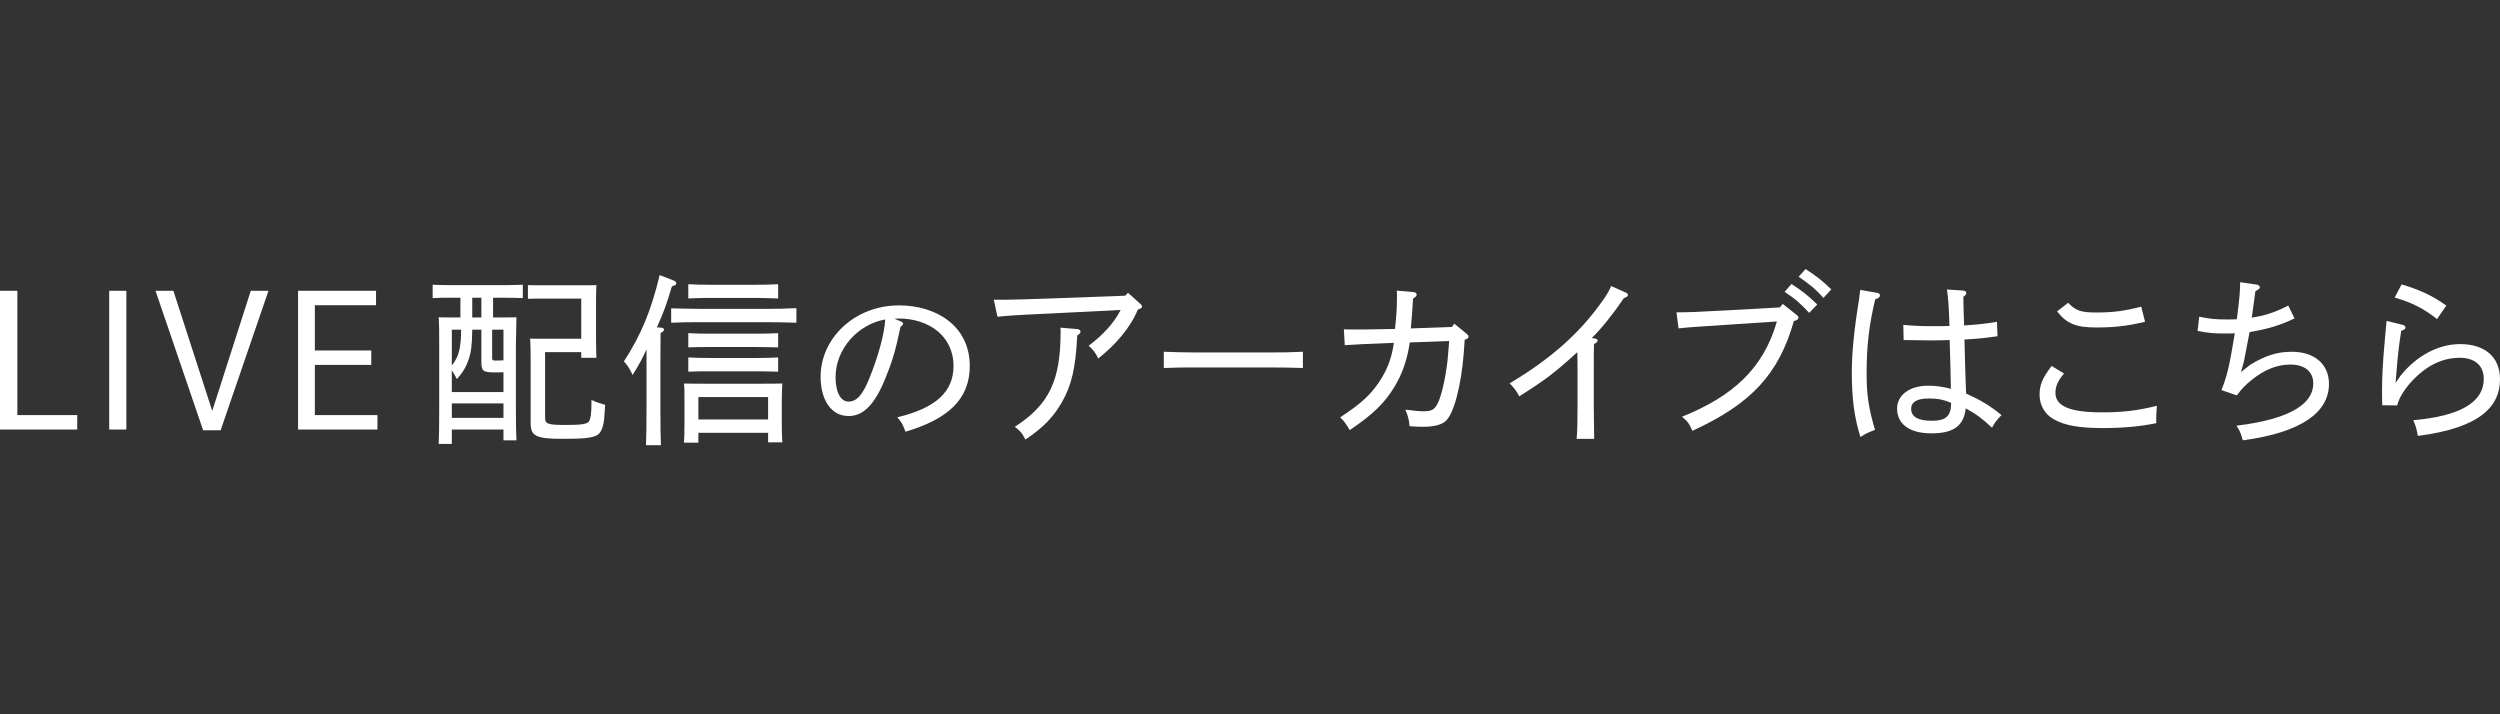 <?xml version="1.0" encoding="UTF-8"?>
<svg id="b" data-name="レイヤー 2" xmlns="http://www.w3.org/2000/svg" width="196" height="56" viewBox="0 0 196 56">
  <rect x="0" y="0" width="196" height="56" fill="#333333" stroke="none"/>
  <g id="c" data-name="レイヤー 14">
    <g>
      <g>
        <path d="m1.361,22.797v9.747h4.694v1.131H0v-10.877h1.361Z" style="fill: #fff;"/>
        <path d="m8.561,33.675v-10.877h1.345v10.877h-1.345Z" style="fill: #fff;"/>
        <path d="m13.592,22.797l3.048,9.418,3.021-9.418h1.388l-3.75,10.934h-1.374l-3.734-10.934h1.402Z" style="fill: #fff;"/>
        <path d="m24.685,23.928v3.549h4.422v1.131h-4.422v3.936h4.909v1.131h-6.225v-10.877h6.112v1.131h-4.796Z" style="fill: #fff;"/>
        <path d="m35.423,33.675v1.131h-1.03c.027-.572.041-1.403.041-2.519v-5.138c0-1.159,0-1.632-.041-2.276.272.014.514.014.843.014h.86v-1.546h-.745c-.557,0-.815,0-1.431.029v-1.045c.401.014,1.017.029,1.431.029h4.207c.559,0,.815-.014,1.431-.029v1.045c-.414-.014-1.017-.029-1.431-.029h-.901v1.546h.987c.371,0,.544,0,.845-.014q-.014.458-.043,2.276v4.852c0,1.302.014,1.889.043,2.519h-1.017v-.844h-4.049Zm4.049-4.494c-.229.014-.457.014-.686.014-.917,0-1.046-.1-1.046-.83v-2.519h-.716c-.014,1.217-.084,1.746-.272,2.304-.199.601-.444,1.016-.929,1.574-.172-.329-.274-.515-.401-.687v1.703h4.049v-1.56Zm-4.049-3.335v2.805c.256-.315.457-.673.557-1.074.143-.558.172-1.159.172-1.732h-.729Zm4.049,5.782h-4.049v1.131h4.049v-1.131Zm-1.732-6.741v-1.546h-.716v1.546h.716Zm1.732.959h-.888v2.219c0,.172.043.2.231.2.113,0,.371,0,.657-.014v-2.405Zm3.263,1.761v5.109c0,.53.186.601,1.646.601,1.245,0,1.689-.072,1.818-.315.113-.186.172-.716.172-1.36v-.286c.328.157.716.286,1.073.386-.029.358-.043.658-.059.844-.043.844-.256,1.374-.6,1.546-.444.215-1.017.272-2.749.272-1.988,0-2.432-.215-2.432-1.217v-4.852c0-.401-.014-1.474-.043-1.789.315.014.616.014,1.03.014h2.978v-3.148h-3.034c-.473,0-.759,0-1.146.014v-1.073c.301.014.788.014,1.146.014h3.191c.43,0,.659,0,1.03-.014-.027.515-.027.887-.027,1.646v2.648c0,.472.014.83.027,1.403h-1.187v-.444h-2.835Z" style="fill: #fff;"/>
        <path d="m51.832,25.689c.145.014.229.072.229.157,0,.072-.07.157-.272.272q0,.301-.014,2.447v3.406c0,1.546.014,2.204.043,2.934h-1.173c.027-.644.043-1.617.043-2.934v-4.58c-.387.844-.602,1.217-1.089,2.004-.272-.558-.385-.73-.686-1.059,1.345-2.075,2.133-3.964,2.806-6.77l1.101.429c.129.057.201.129.201.215,0,.115-.057.143-.344.243-.428,1.431-.63,1.989-1.173,3.206l.328.029Zm10.606-.386c-.659-.029-1.619-.043-2.291-.043h-5.251c-.96,0-1.503,0-2.276.043v-1.131c.557.014,1.546.043,2.276.043h5.251c.888,0,1.304-.014,2.291-.057v1.145Zm-7.686,8.63v.773h-1.132c.029-.329.043-.801.043-1.517v-1.861c0-.615,0-.887-.043-1.26.502.014.946.014,1.576.014h4.565c.7,0,1.017,0,1.574-.014-.014.258-.043.816-.043,1.26v1.861c0,.759.014,1.102.043,1.488h-1.116v-.744h-5.466Zm6.254-10.534c-.444-.014-1.245-.043-1.719-.043h-3.621c-.686,0-.987.014-1.703.043v-1.116c.43.029,1.159.043,1.703.043h3.621c.716,0,1.132-.014,1.719-.043v1.116Zm0,3.836c-.444-.014-1.245-.029-1.719-.029h-3.621c-.686,0-.987,0-1.703.029v-1.116c.43.029,1.159.043,1.703.043h3.621c.716,0,1.132-.014,1.719-.043v1.116Zm0,1.904c-.444-.014-1.245-.029-1.719-.029h-3.621c-.686,0-.987,0-1.703.029v-1.116c.43.029,1.159.043,1.703.043h3.621c.716,0,1.132-.014,1.719-.043v1.116Zm-.788,1.989h-5.466v1.76h5.466v-1.76Z" style="fill: #fff;"/>
        <path d="m70.632,25.202c.1.043.172.115.172.172,0,.072-.072.157-.201.243-.399,1.918-.7,2.863-1.216,4.108-.845,2.047-1.717,2.891-2.862,2.891-1.431,0-2.19-1.374-2.19-3.077,0-3.005,2.647-5.596,6.155-5.596,2.905,0,5.539,1.603,5.539,4.751,0,2.648-1.762,4.179-5.038,5.152-.242-.644-.315-.744-.643-1.131,3.062-.73,4.407-2.032,4.407-4.022,0-2.376-1.975-3.721-4.278-3.721-.102,0-.188,0-.358.014l.514.215Zm-5.124,4.365c0,1.159.387,1.918,1.017,1.918s1.103-.515,1.617-1.789c.688-1.689,1.189-3.449,1.261-4.651-2.119.372-3.895,2.29-3.895,4.523Z" style="fill: #fff;"/>
        <path d="m77.915,23.499h1.015c.659,0,2.104-.057,3.451-.1l5.838-.215.215-.229.987.887c.086.071.115.143.115.2q0,.129-.33.229c-.571,1.417-1.789,2.805-3.105,3.836-.229-.501-.401-.673-.745-1.002,1.202-.916,1.975-1.789,2.504-2.805l-5.38.272c-1.431.072-2.862.115-4.28.258l-.285-1.331Zm6.569,2.304c.129.014.229.1.229.2s-.072.172-.258.301c-.129,2.562-.43,3.879-1.216,5.253-.63,1.102-1.431,1.961-2.849,2.905-.272-.558-.457-.716-.831-1.002,2.749-1.761,3.593-3.707,3.593-7.471,0-.072,0-.157-.014-.301l1.345.115Z" style="fill: #fff;"/>
        <path d="m102.147,28.851c-.673-.029-1.803-.043-2.561-.043h-5.783c-1.058,0-1.502,0-2.561.043v-1.274c.587.029,1.832.057,2.561.057h5.783c1.044,0,1.674-.014,2.561-.057v1.274Z" style="fill: #fff;"/>
        <path d="m113.829,25.631l.186-.258.96.787c.113.1.156.143.156.229,0,.114-.07.172-.299.243-.029.458-.059.802-.072,1.031-.199,2.576-.788,4.852-1.46,5.381-.328.272-.915.415-1.717.415-.358,0-.716-.014-1.073-.043-.043-.53-.115-.773-.328-1.302.673.086,1.044.129,1.416.129.645,0,.845-.115,1.103-.587.285-.53.616-1.918.788-3.406.027-.272.07-.773.127-1.517l-3.091.115c-.186,1.317-.587,2.476-1.202,3.478-.772,1.288-1.717,2.19-3.506,3.392-.201-.372-.473-.744-.745-1.002,1.732-1.131,2.534-1.889,3.263-3.106.501-.816.802-1.703.944-2.733-2.346.086-2.948.129-3.85.186l-.07-1.245c.299.014.544.014.845.014.614,0,1.13,0,3.161-.043.115-.973.158-1.732.158-2.576,0-.186,0-.258-.014-.429l1.302.114c.156.014.256.086.256.2,0,.1-.084.186-.285.315-.043.773-.1,1.56-.172,2.333l3.22-.114Z" style="fill: #fff;"/>
        <path d="m125.01,26.533c.172.029.244.086.244.172s-.072.143-.287.272c-.014.687-.014.859-.014,2.047v2.877q.014,1.961.029,2.505h-1.374c.057-.616.07-1.403.07-2.505v-2.877c0-.472,0-.83-.014-1.417-1.717,1.574-2.548,2.204-4.552,3.463-.272-.487-.401-.658-.759-1.016,3.279-1.947,5.439-3.936,7.056-6.154.344-.472.673-.902.901-1.474l1.159.515c.102.043.158.1.158.186,0,.1-.072.158-.315.243-.831,1.231-1.732,2.362-2.52,3.134l.215.029Z" style="fill: #fff;"/>
        <path d="m139.767,23.828l1.087.859c.086.072.143.129.143.215,0,.129-.086.186-.358.272-1.189,4.165-3.335,6.483-7.957,8.602-.242-.573-.401-.773-.815-1.102,3.893-1.574,6.368-3.707,7.441-7.471l-3.893.258c-2.147.143-2.976.186-3.82.286l-.158-1.259c.815,0,1.719-.029,3.965-.157l4.135-.229.231-.272Zm.686-1.56c.772.501,1.245.844,2.018,1.603l-.63.658c-.716-.773-1.13-1.131-1.932-1.646l.544-.615Zm1.103-1.174c.772.501,1.243.844,2.018,1.589l-.616.673c-.702-.787-1.159-1.116-1.947-1.66l.545-.601Z" style="fill: #fff;"/>
        <path d="m147.144,22.955c.158.014.244.1.244.2,0,.129-.102.229-.373.315-.471,1.961-.673,3.607-.673,5.782,0,1.718.158,2.762.659,4.451-.501.186-.702.272-1.146.558-.487-1.574-.673-3.034-.673-5.109,0-1.446.172-3.249.559-5.625.057-.415.07-.515.1-.801l1.302.229Zm6.784-.172c.143.014.229.086.229.2,0,.086,0,.1-.229.286,0,.501.014,1.031.057,2.247.901-.057,1.66-.129,2.577-.286l.043,1.131c-.974.143-1.732.215-2.591.258.043,2.018.086,3.134.129,4.236,1.116.501,1.889.959,2.776,1.689-.371.372-.501.544-.745.987-.786-.73-1.245-1.073-2.061-1.517-.143,1.36-.944,1.961-2.677,1.961-1.859,0-2.704-.816-2.704-1.947,0-1.045.972-1.789,2.432-1.789.602,0,1.103.072,1.789.243-.014-.988-.057-2.333-.1-3.822-.444.014-.987.029-1.474.029-.516,0-1.374-.014-2.133-.029l-.027-1.188c.929.086,1.515.1,2.19.1.587,0,1.058,0,1.431-.014-.059-1.717-.102-2.218-.201-2.862l1.288.086Zm-2.733,8.458c-.901,0-1.361.286-1.361.802,0,.63.544.945,1.603.945s1.531-.301,1.531-1.403c-.673-.286-1.13-.344-1.773-.344Z" style="fill: #fff;"/>
        <path d="m161.819,29.281c-.487.573-.673,1.016-.673,1.517,0,1.045,1.146,1.531,3.621,1.531,1.66,0,2.776-.129,4.336-.515-.043.501-.057.744-.057,1.045,0,.114,0,.186.014.315-1.23.258-2.604.387-4.178.387-1.861,0-3.007-.2-3.865-.687-.702-.386-1.116-1.116-1.116-1.932,0-.759.229-1.317.944-2.247l.974.587Zm.328-5.539c.588.615.989.758,2.205.758,1.316,0,2.174-.114,3.521-.458l.299,1.188c-1.402.329-2.405.444-3.807.444-1.617,0-2.319-.286-3.091-1.26l.872-.673Z" style="fill: #fff;"/>
        <path d="m174.165,30.583c.428-1.116.6-1.732,1.044-4.451-.342.014-.6.014-.845.014-.815,0-1.259-.043-2.074-.2l.129-1.116c.845.172,1.273.215,2.16.215.272,0,.516,0,.788-.014.199-1.503.272-2.333.258-2.905l1.302.186c.143.014.242.115.242.215s-.057.143-.344.301c-.1.687-.186,1.388-.285,2.075,1.017-.157,1.746-.386,2.862-.945l.487,1.002c-1.06.53-2.19.859-3.521,1.074-.143.758-.301,1.546-.444,2.304l-.229.83.729-.573c1.159-.701,2.076-1.016,3.249-1.016,1.789,0,2.919.973,2.919,2.519,0,2.204-2.117,3.807-6.755,4.422-.186-.644-.256-.787-.501-1.145,4.508-.544,6.026-1.861,6.026-3.306,0-.93-.673-1.488-1.789-1.488-1.06,0-2.061.401-3.107,1.259-.457.372-.673.601-1.101,1.159l-1.202-.415Z" style="fill: #fff;"/>
        <path d="m188.387,25.474c.129.029.199.114.199.215s-.1.172-.328.243c-.172,1.03-.301,2.204-.387,3.392l-.057.701.371-.544c1.245-1.574,2.978-2.504,4.681-2.504,1.875,0,3.134.945,3.134,2.762,0,2.047-1.431,3.793-6.44,4.437-.1-.558-.158-.773-.358-1.231,3.564-.315,5.525-1.345,5.525-3.249,0-1.031-.702-1.646-1.875-1.646-1.331,0-2.606.572-3.809,1.889-.6.658-.972,1.302-1.101,1.846l-1.173-.014c-.016-.544-.016-.816-.016-1.116,0-1.102.043-2.075.229-4.136.043-.544.086-.816.129-1.36l1.275.315Zm-.102-3.177c1.331.401,2.319.816,3.507,1.66l-.729,1.059c-1.046-.83-1.99-1.303-3.322-1.689l.544-1.03Z" style="fill: #fff;"/>
      </g>
      <rect width="196" height="56" style="fill: none;"/>
    </g>
  </g>
</svg>